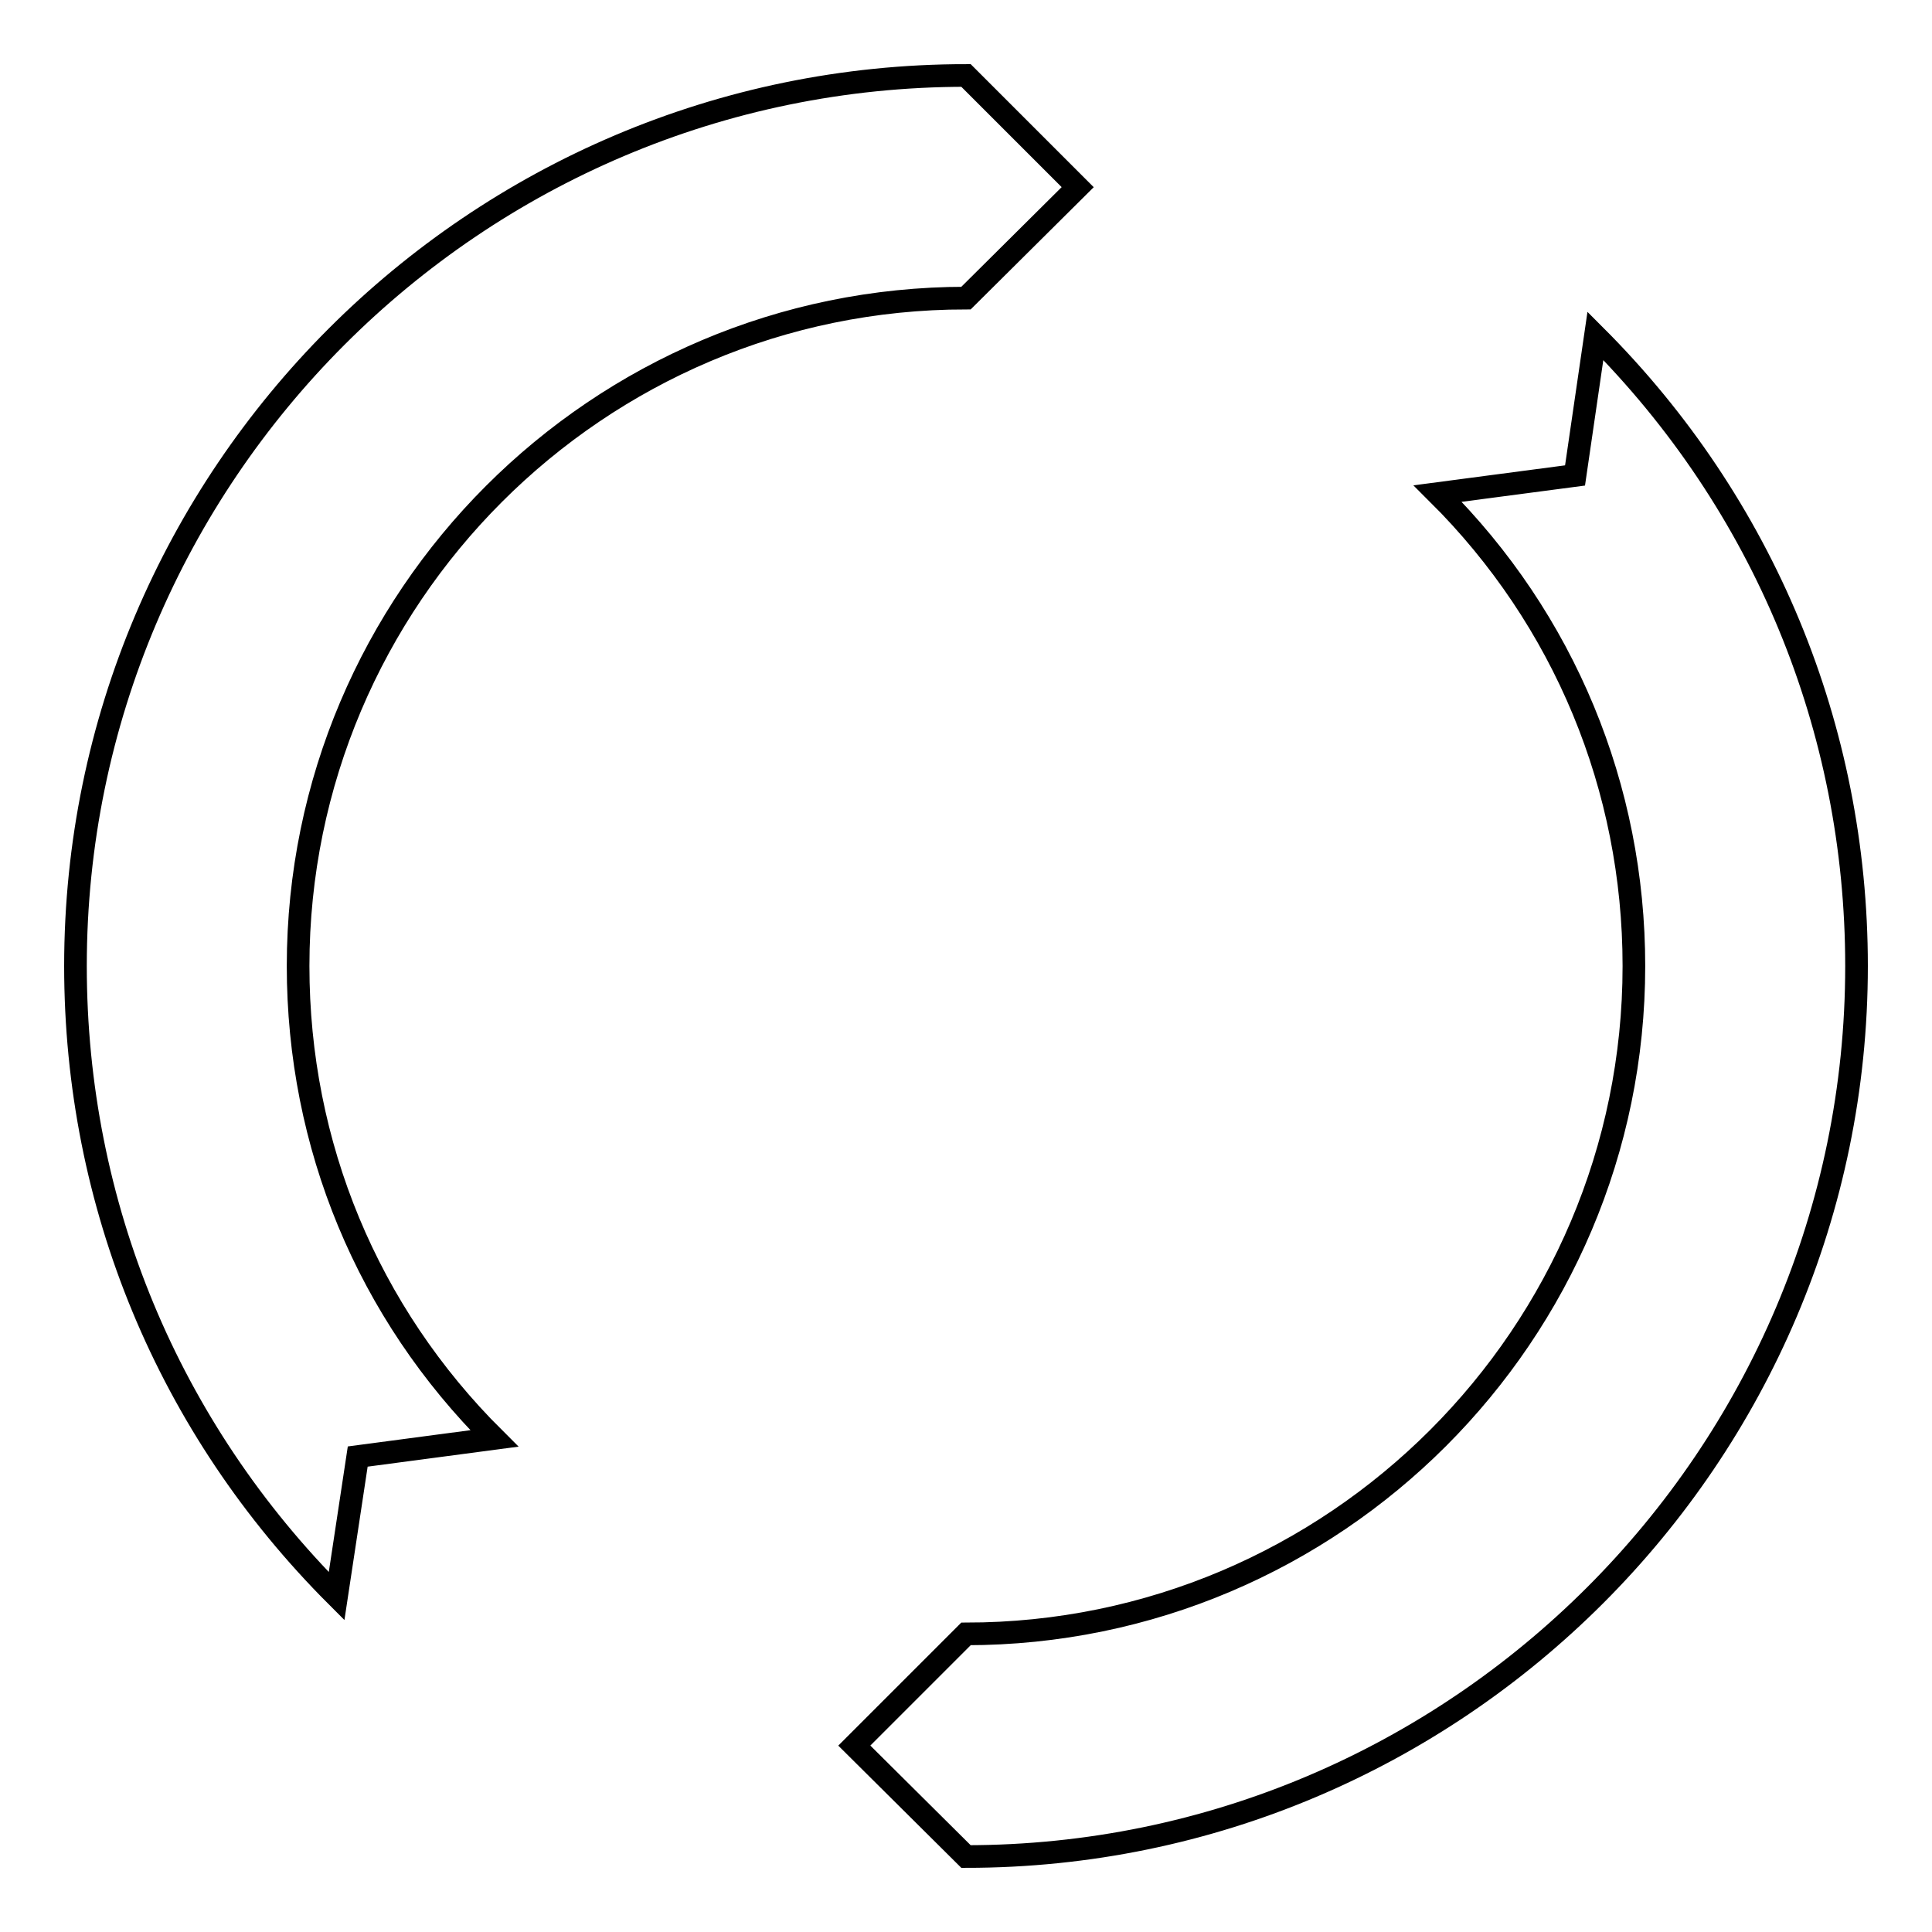 <?xml version="1.0" encoding="utf-8"?>
<!-- Svg Vector Icons : http://www.onlinewebfonts.com/icon -->
<!DOCTYPE svg PUBLIC "-//W3C//DTD SVG 1.1//EN" "http://www.w3.org/Graphics/SVG/1.1/DTD/svg11.dtd">
<svg version="1.1" xmlns="http://www.w3.org/2000/svg" xmlns:xlink="http://www.w3.org/1999/xlink" x="0px" y="0px" viewBox="0 0 256 256" enable-background="new 0 0 256 256" xml:space="preserve">
<g><g><g><path stroke-width="3" fill-opacity="0" stroke="#000000"  d="M44.6,211.5C22.3,189.2,10,159.6,10,128C10,63,62.9,10,128,10l14.8,14.8L128,39.5c-48.8,0-88.5,39.7-88.5,88.5c0,23.7,9.2,45.9,26,62.6L47.4,193L44.6,211.5z M128,246l-14.8-14.7l14.8-14.8c48.8,0,88.5-39.7,88.5-88.5c0-23.6-9.2-45.9-26-62.6l18.2-2.4l2.7-18.5C233.7,66.8,246,96.5,246,128C246,193,193,246,128,246L128,246z"/></g></g></g>
</svg>